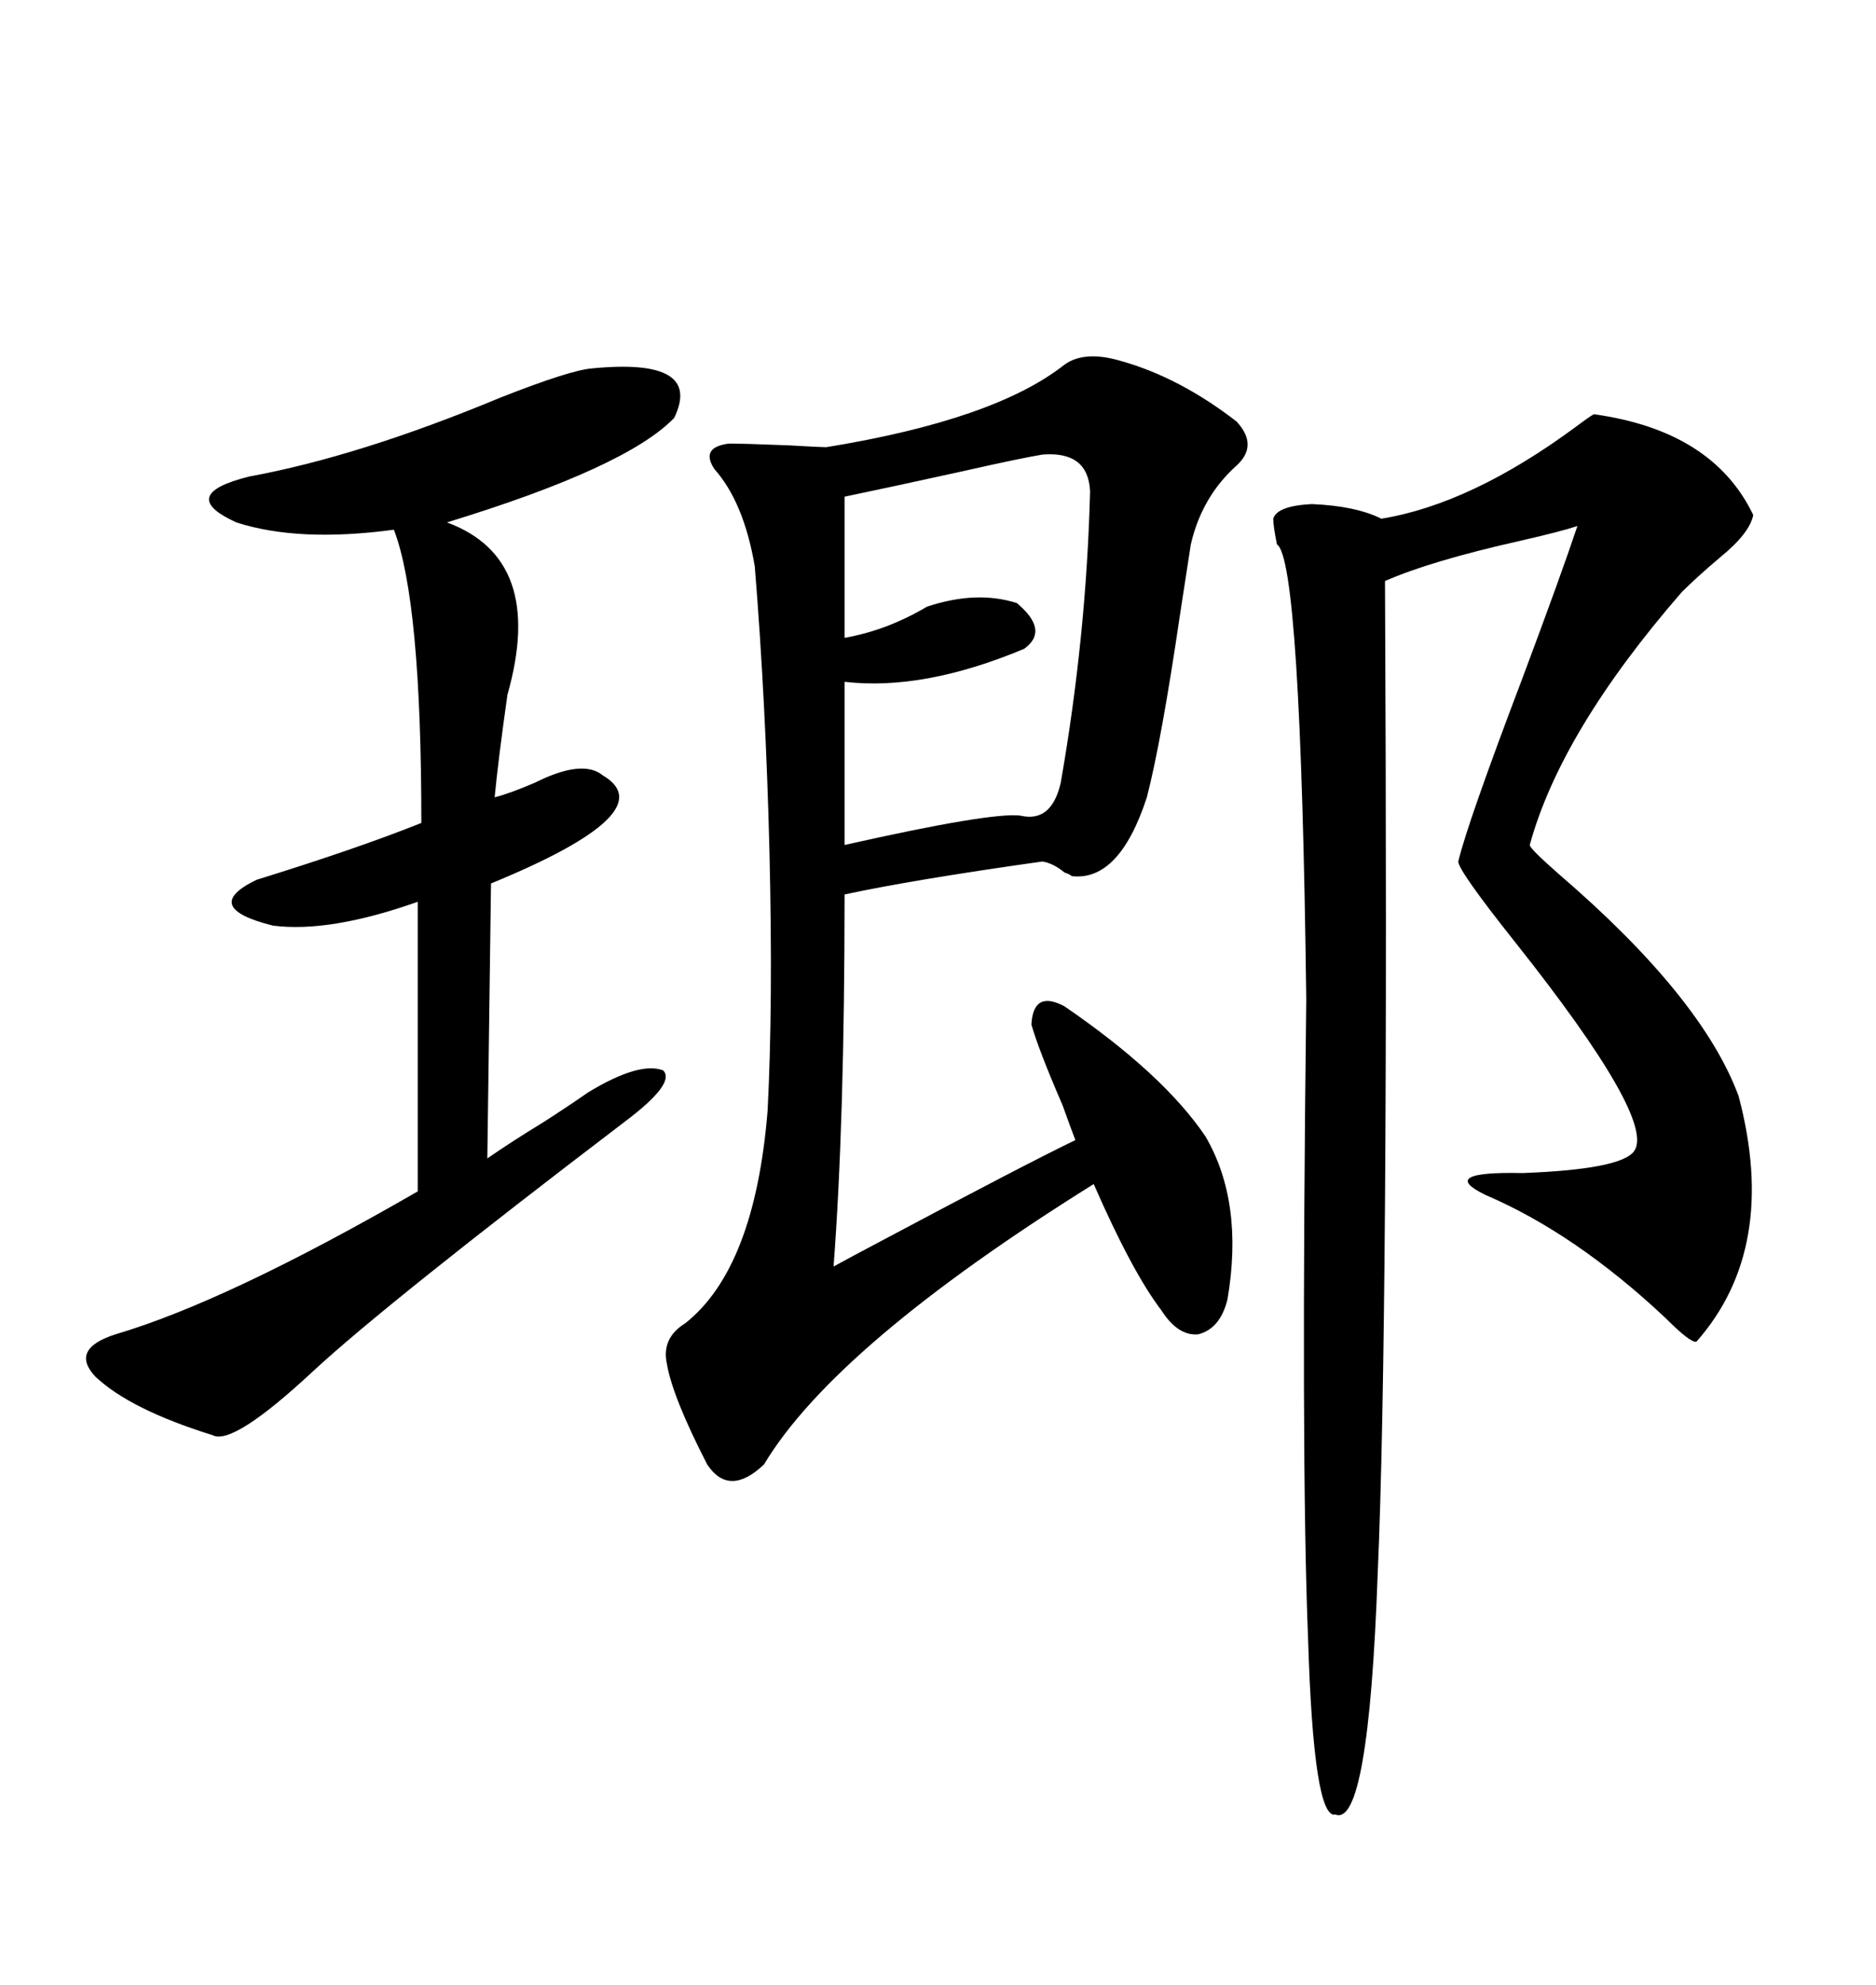 <svg xmlns="http://www.w3.org/2000/svg" xmlns:xlink="http://www.w3.org/1999/xlink" width="300" height="317.285"><path d="M170.21 58.30L170.21 58.30Q173.44 55.96 179.30 57.71L179.30 57.71Q188.67 60.35 197.75 67.38L197.75 67.38Q201.27 71.19 197.75 74.41L197.75 74.41Q192.19 79.39 190.43 87.01L190.43 87.01Q189.84 90.82 188.67 98.44L188.67 98.44Q185.74 118.36 183.40 127.44L183.40 127.44Q179.00 140.92 171.39 140.04L171.39 140.04Q171.09 139.75 170.21 139.45L170.21 139.45Q168.46 137.99 166.70 137.70L166.70 137.70Q145.90 140.63 135.06 142.97L135.06 142.97Q135.06 179.30 133.30 202.44L133.30 202.44Q135.94 200.98 141.50 198.05L141.50 198.05Q164.06 186.04 171.97 182.23L171.97 182.23Q171.39 180.76 169.92 176.66L169.92 176.66Q166.11 167.87 164.94 163.77L164.94 163.77Q165.23 158.20 170.21 160.84L170.21 160.84Q186.04 171.68 192.77 181.64L192.77 181.64Q198.93 192.19 196.29 207.71L196.29 207.71Q195.12 212.40 191.60 213.28L191.60 213.28Q188.38 213.57 185.74 209.47L185.74 209.47Q181.05 203.32 174.90 189.26L174.90 189.26Q133.59 215.04 122.17 234.08L122.17 234.08Q116.60 239.36 113.09 234.08L113.09 234.08Q107.52 223.24 106.64 217.97L106.64 217.97Q105.76 213.87 109.57 211.52L109.57 211.52Q120.70 202.73 122.75 177.54L122.75 177.54Q123.63 160.55 123.05 136.23L123.05 136.23Q122.46 112.21 120.70 90.53L120.70 90.53Q118.95 80.27 114.26 75L114.26 75Q111.91 71.48 116.60 70.90L116.60 70.90Q118.95 70.90 126.27 71.19L126.27 71.19Q131.25 71.48 132.13 71.48L132.13 71.48Q159.08 67.09 170.21 58.30ZM254.88 66.21L254.88 66.21Q273.93 68.85 280.37 82.32L280.37 82.32Q279.79 85.25 275.10 89.06L275.10 89.06Q271.29 92.29 268.95 94.63L268.95 94.63Q249.61 116.89 244.63 135.06L244.63 135.06Q244.63 135.64 249.32 139.75L249.32 139.75Q272.17 159.38 278.03 175.20L278.03 175.20Q284.47 199.51 271.29 214.45L271.29 214.45Q270.41 214.75 266.31 210.64L266.31 210.64Q251.95 197.17 237.60 191.02L237.60 191.02Q229.69 187.21 243.46 187.50L243.46 187.50Q259.28 186.91 261.33 183.98L261.33 183.98Q264.84 179.00 242.29 150.59L242.29 150.59Q233.20 139.16 233.20 137.70L233.20 137.70Q234.67 131.54 243.46 108.40L243.46 108.40Q249.61 91.99 252.25 84.08L252.25 84.08Q249.61 84.96 243.16 86.43L243.16 86.43Q228.81 89.65 221.48 92.87L221.48 92.87Q222.07 211.82 220.31 251.66L220.31 251.66Q218.85 292.09 213.57 290.04L213.57 290.04Q210.06 290.92 209.18 261.91L209.18 261.91Q208.01 233.20 208.89 159.67L208.89 159.67Q208.01 89.36 204.20 87.01L204.20 87.01Q203.61 84.08 203.61 82.91L203.61 82.91Q204.20 80.86 209.77 80.57L209.77 80.57Q216.80 80.86 220.90 82.91L220.90 82.91Q235.25 80.57 251.95 68.26L251.95 68.26Q254.30 66.50 254.88 66.21ZM94.63 58.89L94.63 58.89Q112.50 57.13 107.81 66.80L107.81 66.80Q100.20 74.71 71.48 83.50L71.48 83.50Q87.30 89.36 81.15 111.04L81.15 111.04Q79.69 121.29 79.10 127.44L79.10 127.44Q81.45 126.86 85.55 125.10L85.55 125.10Q93.16 121.29 96.39 123.93L96.39 123.93Q106.35 129.79 78.52 141.21L78.52 141.21L77.93 185.16Q81.74 182.52 87.01 179.30L87.01 179.30Q91.11 176.66 94.04 174.61L94.04 174.61Q102.25 169.63 106.05 171.09L106.05 171.09Q108.11 173.14 99.90 179.30L99.90 179.30Q61.82 208.30 50.10 219.14L50.10 219.14Q37.21 231.15 33.98 229.39L33.98 229.39Q20.80 225.29 15.23 220.02L15.23 220.02Q11.13 215.63 18.46 213.28L18.46 213.28Q36.33 208.01 66.80 190.43L66.80 190.43L66.80 144.14Q52.73 149.12 43.65 147.95L43.65 147.95Q31.93 145.02 41.02 140.63L41.02 140.63Q57.13 135.64 67.38 131.54L67.38 131.54Q67.38 96.09 62.99 84.67L62.99 84.67Q47.75 86.72 37.79 83.50L37.79 83.50Q28.13 79.10 39.84 76.17L39.84 76.17Q57.42 72.95 79.98 63.57L79.98 63.57Q91.11 59.18 94.63 58.89ZM166.70 72.66L166.70 72.66Q163.18 73.24 154.10 75.29L154.10 75.29Q142.09 77.93 135.06 79.39L135.06 79.39L135.06 101.95Q141.80 100.78 148.24 96.97L148.24 96.97Q156.15 94.34 162.60 96.39L162.60 96.39Q167.87 100.78 163.77 103.71L163.77 103.71Q147.66 110.45 135.06 108.98L135.06 108.98L135.06 135.06Q158.50 129.79 163.18 130.37L163.18 130.37Q168.16 131.54 169.63 125.10L169.63 125.10Q173.73 101.66 174.32 78.52L174.32 78.52Q174.02 72.07 166.70 72.66Z"/></svg>